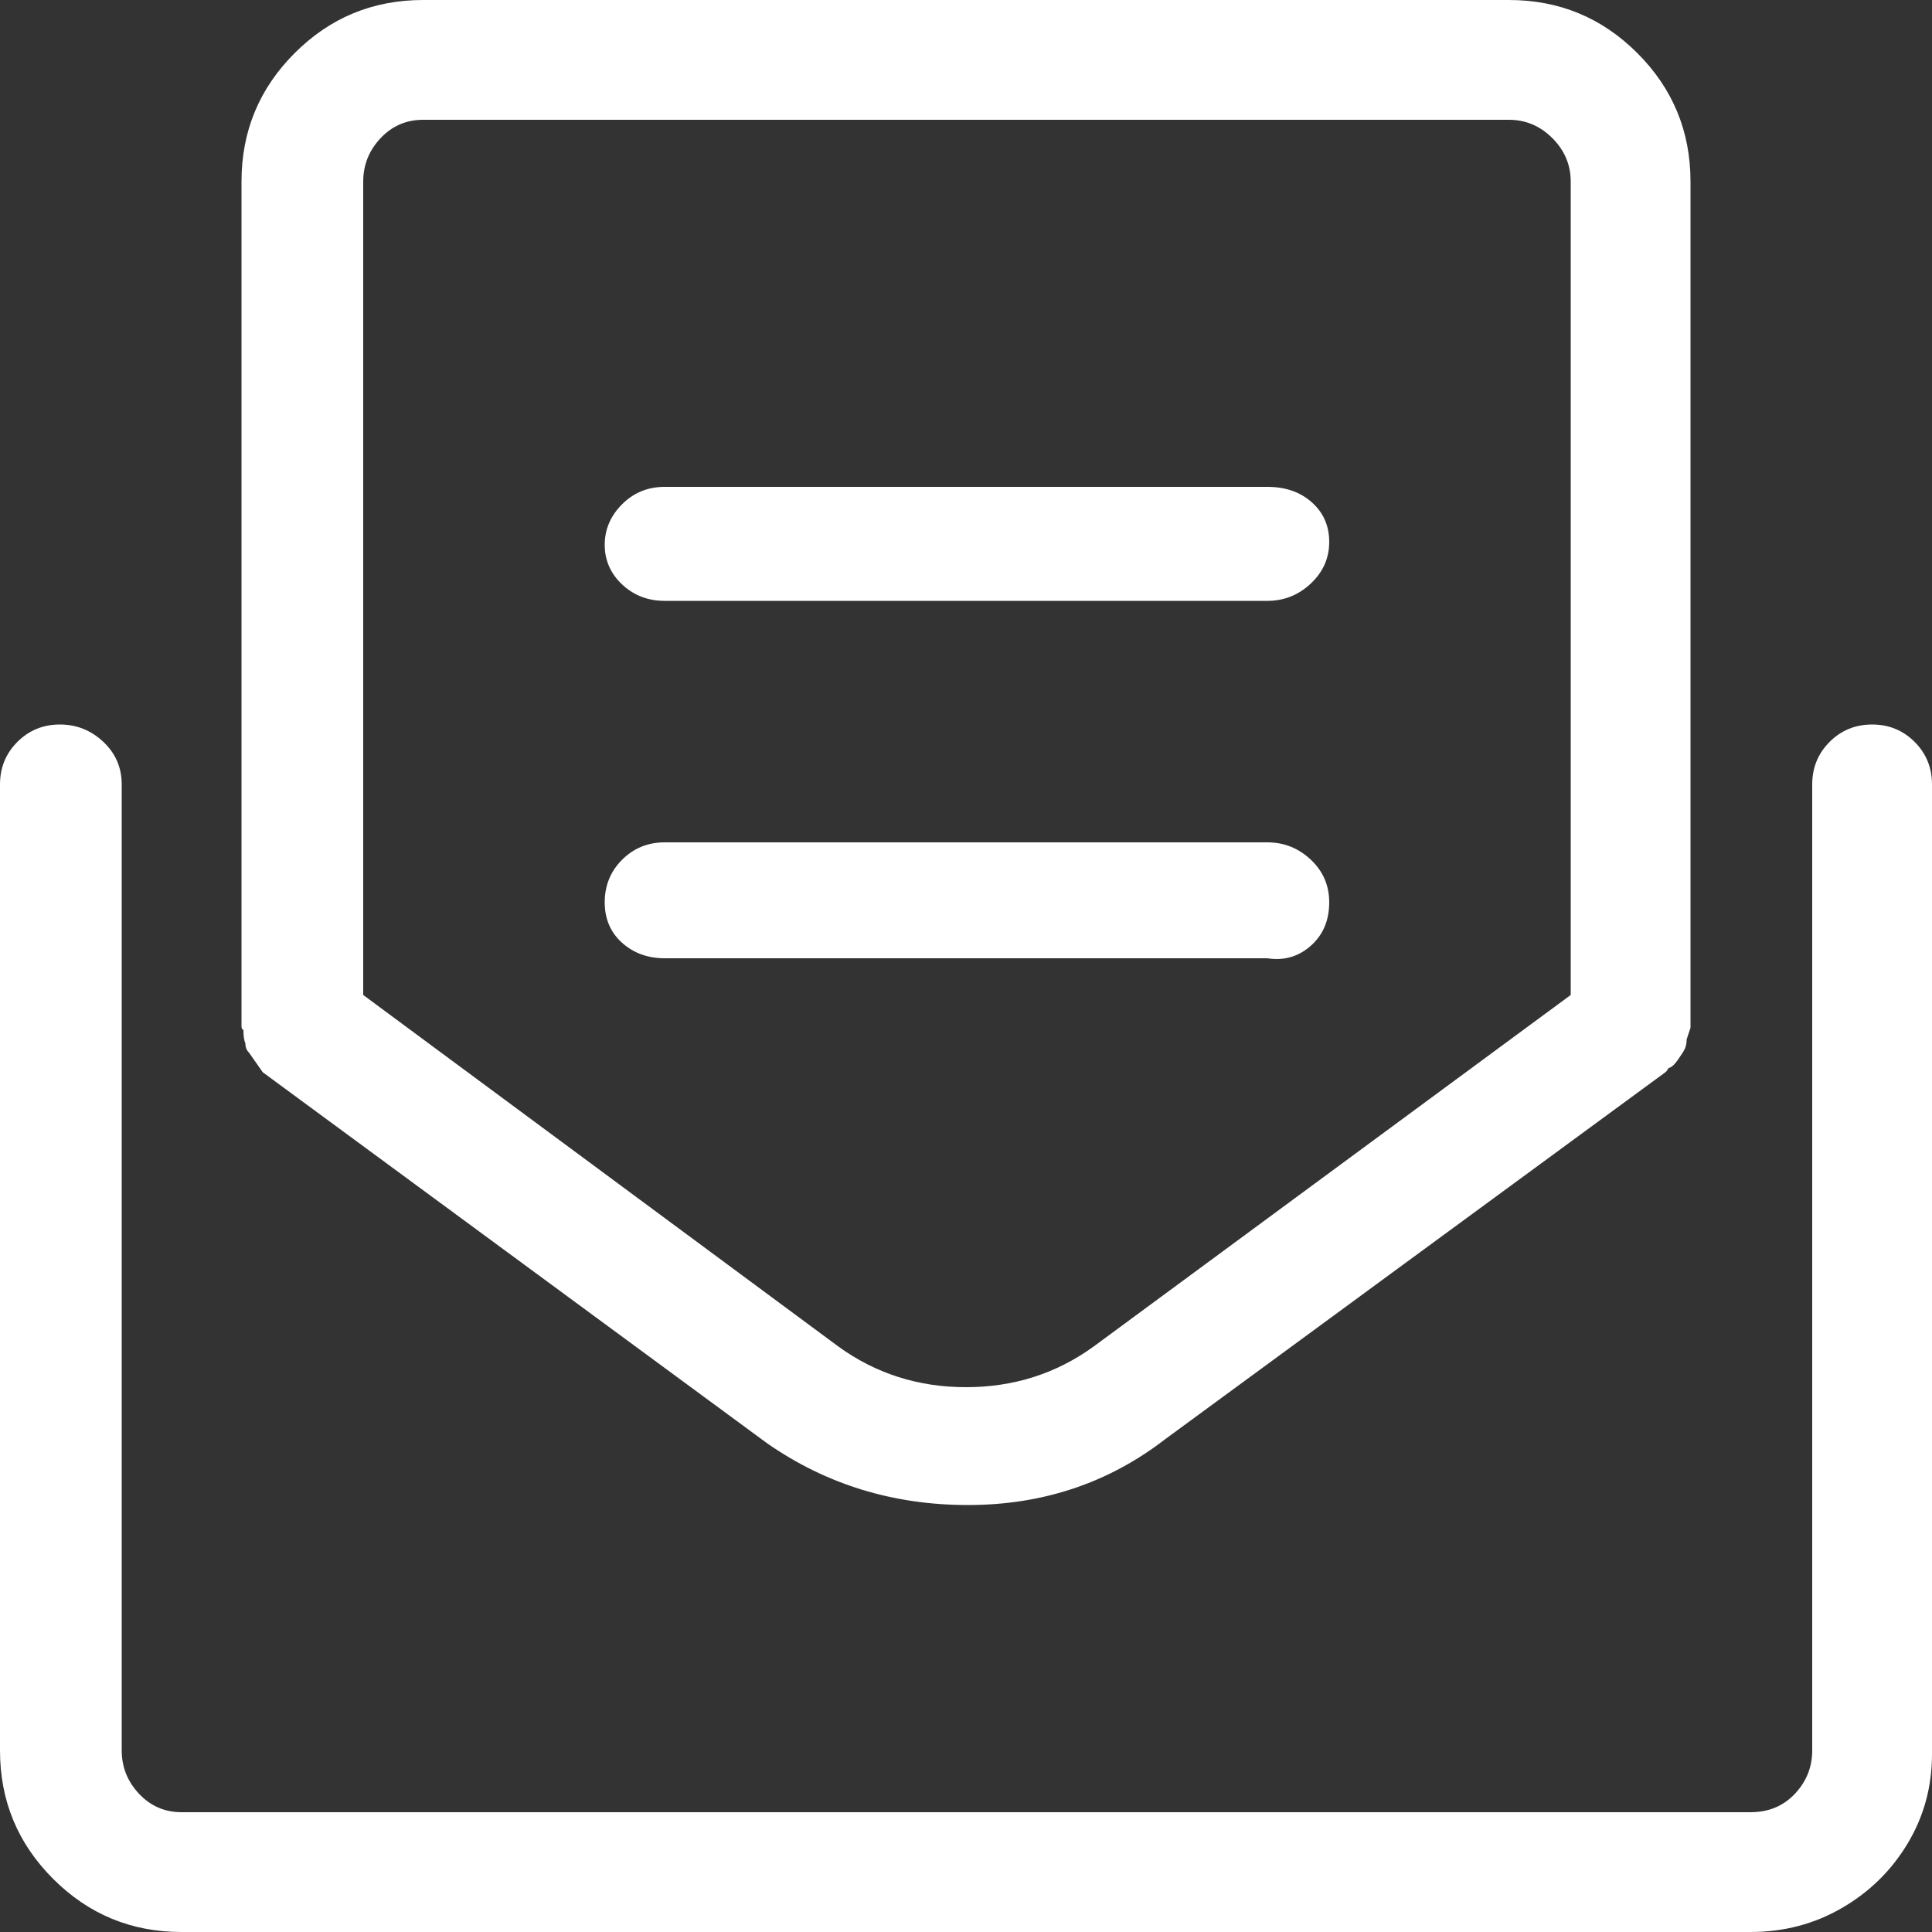 <svg width="14" height="14" viewBox="0 0 14 14" fill="none" xmlns="http://www.w3.org/2000/svg">
<rect x="0" y="0" width="14" height="14" fill="#333333" stroke="none"/>
<path d="M13.566 5.25C13.445 5.25 13.342 5.292 13.258 5.376C13.174 5.46 13.132 5.563 13.132 5.684V12.684C13.132 12.805 13.09 12.91 13.006 12.999C12.922 13.088 12.815 13.132 12.684 13.132H1.316C1.195 13.132 1.092 13.088 1.008 12.999C0.924 12.91 0.882 12.805 0.882 12.684V5.684C0.882 5.563 0.838 5.46 0.749 5.376C0.66 5.292 0.555 5.25 0.434 5.25C0.313 5.25 0.21 5.292 0.126 5.376C0.042 5.46 0 5.563 0 5.684V12.684C0 13.048 0.128 13.358 0.385 13.615C0.642 13.872 0.952 14 1.316 14H12.684C12.927 14 13.148 13.942 13.349 13.825C13.55 13.708 13.708 13.552 13.825 13.356C13.942 13.16 14 12.945 14 12.712V5.684C14 5.563 13.958 5.46 13.874 5.376C13.79 5.292 13.687 5.25 13.566 5.25ZM1.778 7.56C1.778 7.588 1.787 7.611 1.806 7.63L1.904 7.77L5.558 10.458C5.987 10.757 6.473 10.906 7.014 10.906C7.555 10.906 8.031 10.747 8.442 10.43L12.068 7.77L12.082 7.756C12.082 7.747 12.089 7.74 12.103 7.735C12.117 7.73 12.136 7.712 12.159 7.679C12.182 7.646 12.199 7.621 12.208 7.602C12.217 7.583 12.222 7.56 12.222 7.532L12.25 7.448V1.316C12.25 0.952 12.122 0.642 11.865 0.385C11.608 0.128 11.298 -4.32134e-07 10.934 -4.32134e-07H3.066C2.702 -4.32134e-07 2.392 0.128 2.135 0.385C1.878 0.642 1.75 0.952 1.75 1.316V7.434C1.75 7.453 1.755 7.462 1.764 7.462C1.764 7.509 1.769 7.541 1.778 7.56ZM2.632 1.316C2.632 1.195 2.674 1.09 2.758 1.001C2.842 0.912 2.945 0.868 3.066 0.868H10.934C11.055 0.868 11.16 0.912 11.249 1.001C11.338 1.09 11.382 1.195 11.382 1.316V7.21L7.924 9.758C7.653 9.954 7.345 10.052 7 10.052C6.655 10.052 6.347 9.954 6.076 9.758L2.632 7.21V1.316ZM9.632 6.538C9.632 6.417 9.588 6.314 9.499 6.23C9.41 6.146 9.305 6.104 9.184 6.104H4.816C4.695 6.104 4.592 6.146 4.508 6.23C4.424 6.314 4.382 6.417 4.382 6.538C4.382 6.659 4.424 6.757 4.508 6.832C4.592 6.907 4.695 6.944 4.816 6.944H9.184C9.305 6.963 9.41 6.932 9.499 6.853C9.588 6.774 9.632 6.669 9.632 6.538ZM4.816 4.354H9.184C9.305 4.354 9.41 4.312 9.499 4.228C9.588 4.144 9.632 4.044 9.632 3.927C9.632 3.81 9.59 3.715 9.506 3.64C9.422 3.565 9.315 3.528 9.184 3.528H4.816C4.695 3.528 4.592 3.57 4.508 3.654C4.424 3.738 4.382 3.836 4.382 3.948C4.382 4.06 4.424 4.156 4.508 4.235C4.592 4.314 4.695 4.354 4.816 4.354Z" fill="white"/>
</svg>
